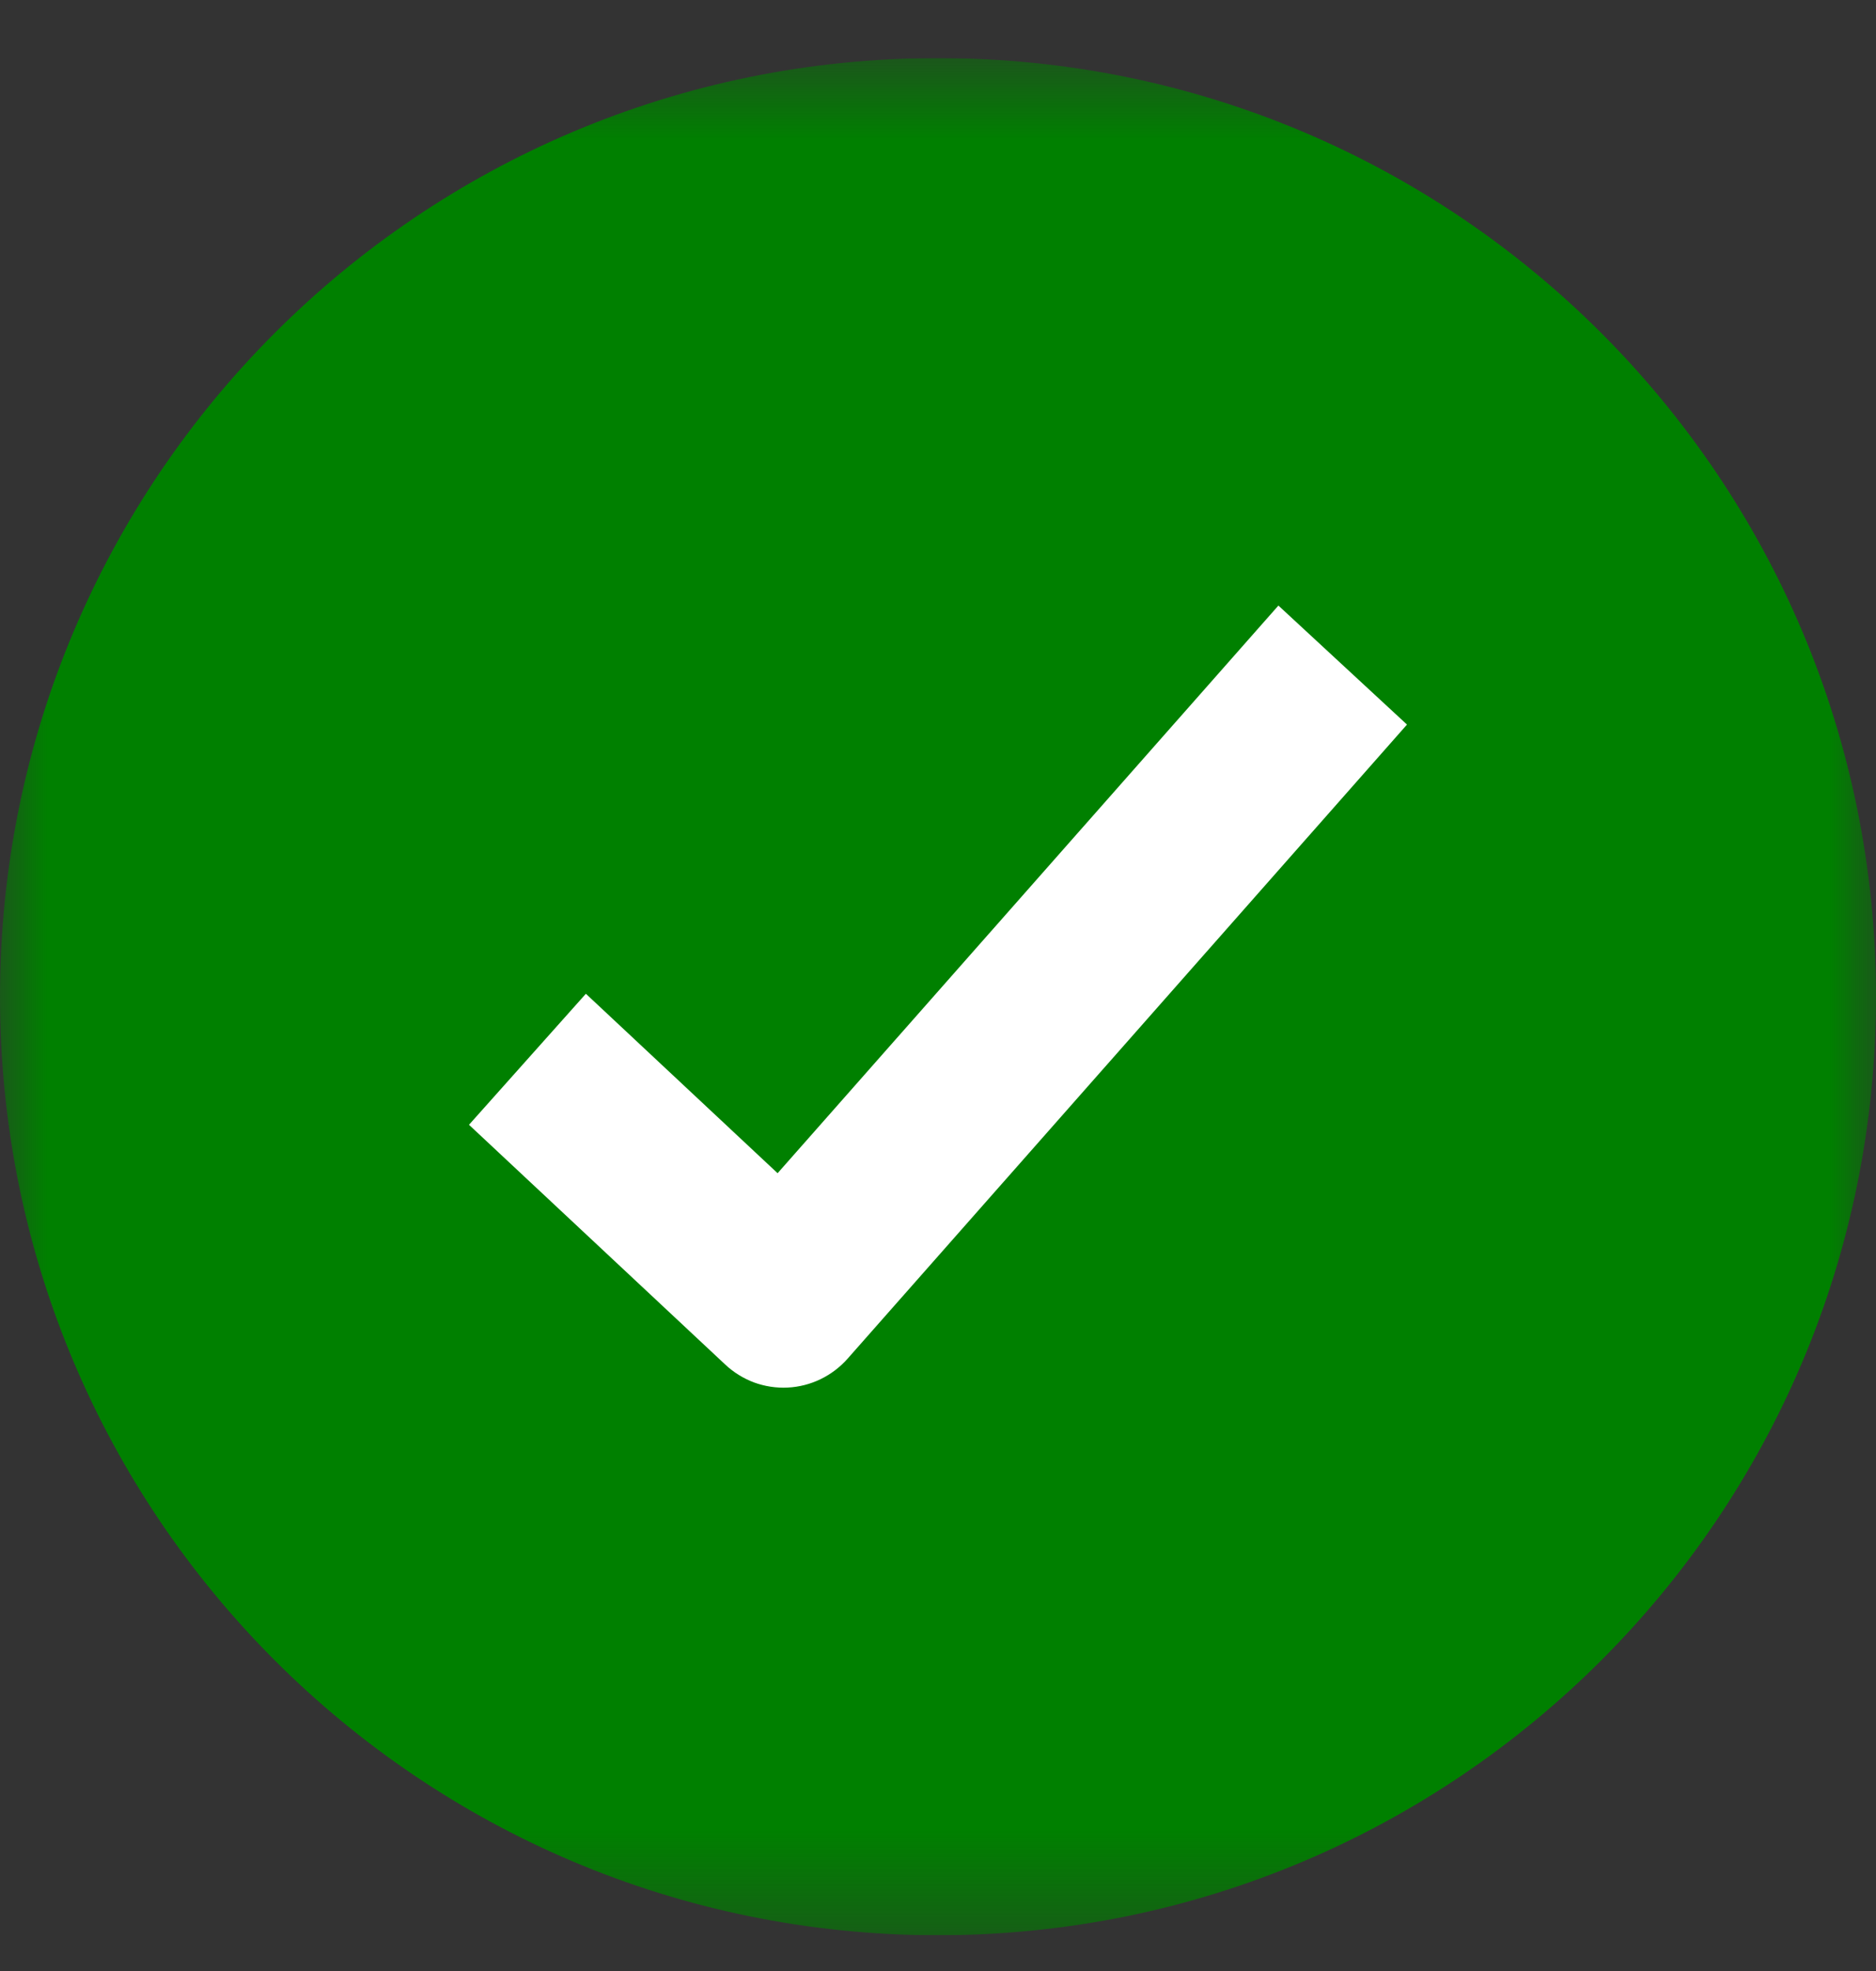 <?xml version="1.0" encoding="UTF-8"?> <svg xmlns="http://www.w3.org/2000/svg" width="20" height="21" viewBox="0 0 20 21" fill="none"><rect x="0" y="0" width="20" height="21" fill="#333333" stroke="none"/><g clip-path="url(#clip0_1728_1336)"><mask id="mask0_1728_1336" style="mask-type:luminance" maskUnits="userSpaceOnUse" x="0" y="0" width="20" height="21"><path d="M0 0.619H20V20.619H0V0.619Z" fill="white"></path></mask><g mask="url(#mask0_1728_1336)"><path d="M10 20.619C15.523 20.619 20 16.142 20 10.619C20 5.096 15.523 0.619 10 0.619C4.477 0.619 0 5.096 0 10.619C0 16.142 4.477 20.619 10 20.619Z" fill="#008000"></path><path fill-rule="evenodd" clip-rule="evenodd" d="M15 7.72L9.038 14.474C8.873 14.661 8.642 14.772 8.397 14.784C8.275 14.79 8.153 14.771 8.038 14.729C7.924 14.686 7.819 14.621 7.73 14.537L5 11.984L6.246 10.588L8.29 12.5L13.629 6.452L15 7.72Z" fill="white"></path></g></g><defs><clipPath id="clip0_1728_1336"><rect width="20" height="20" fill="white" transform="translate(0 0.619)"></rect></clipPath></defs></svg> 